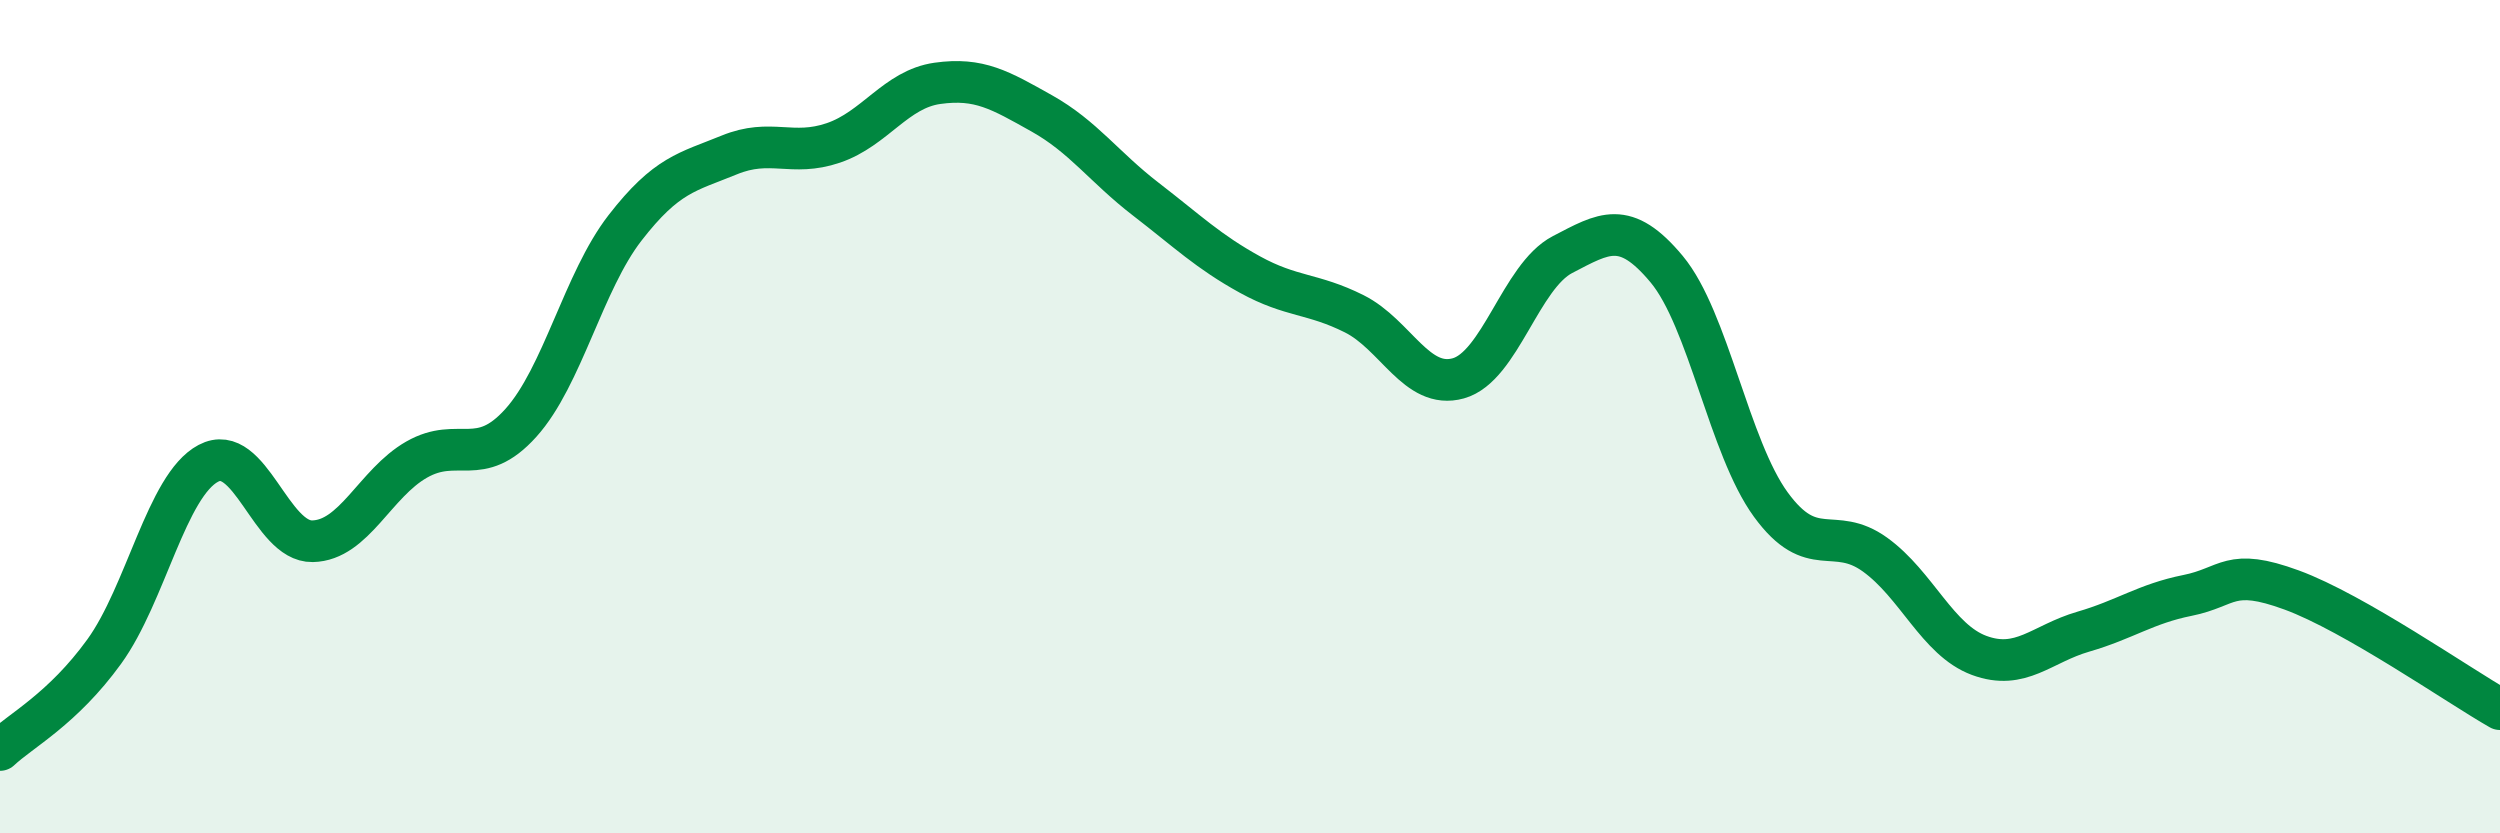 
    <svg width="60" height="20" viewBox="0 0 60 20" xmlns="http://www.w3.org/2000/svg">
      <path
        d="M 0,18 C 0.5,17.53 1.5,17.02 2.5,15.64 C 3.5,14.26 4,11.65 5,11.12 C 6,10.59 6.5,13.01 7.5,12.99 C 8.5,12.97 9,11.6 10,11.03 C 11,10.46 11.5,11.26 12.5,10.15 C 13.5,9.04 14,6.76 15,5.47 C 16,4.18 16.5,4.13 17.5,3.72 C 18.5,3.31 19,3.77 20,3.43 C 21,3.09 21.5,2.14 22.5,2 C 23.5,1.86 24,2.16 25,2.72 C 26,3.28 26.5,4.01 27.5,4.78 C 28.5,5.55 29,6.04 30,6.59 C 31,7.14 31.5,7.03 32.5,7.53 C 33.5,8.03 34,9.36 35,9.08 C 36,8.8 36.5,6.63 37.5,6.11 C 38.5,5.59 39,5.26 40,6.46 C 41,7.66 41.5,10.74 42.5,12.11 C 43.5,13.48 44,12.59 45,13.31 C 46,14.03 46.5,15.36 47.5,15.73 C 48.5,16.1 49,15.45 50,15.16 C 51,14.87 51.5,14.49 52.5,14.29 C 53.5,14.09 53.5,13.61 55,14.16 C 56.5,14.71 59,16.45 60,17.02L60 20L0 20Z"
        fill="#008740"
        opacity="0.1"
        stroke-linecap="round"
        stroke-linejoin="round"
      />
      <path
        d="M 0,18 C 0.5,17.53 1.5,17.02 2.5,15.64 C 3.5,14.26 4,11.65 5,11.12 C 6,10.59 6.5,13.01 7.5,12.99 C 8.5,12.97 9,11.6 10,11.03 C 11,10.46 11.5,11.26 12.5,10.15 C 13.5,9.04 14,6.76 15,5.47 C 16,4.18 16.5,4.13 17.5,3.72 C 18.5,3.31 19,3.77 20,3.43 C 21,3.09 21.5,2.14 22.5,2 C 23.5,1.86 24,2.16 25,2.72 C 26,3.28 26.5,4.01 27.5,4.78 C 28.5,5.55 29,6.04 30,6.59 C 31,7.14 31.5,7.03 32.5,7.53 C 33.5,8.03 34,9.36 35,9.08 C 36,8.8 36.5,6.63 37.5,6.11 C 38.5,5.59 39,5.26 40,6.46 C 41,7.66 41.5,10.74 42.5,12.11 C 43.5,13.48 44,12.59 45,13.31 C 46,14.03 46.5,15.36 47.5,15.73 C 48.5,16.1 49,15.45 50,15.16 C 51,14.87 51.5,14.49 52.5,14.29 C 53.5,14.09 53.5,13.61 55,14.16 C 56.5,14.71 59,16.45 60,17.02"
        stroke="#008740"
        stroke-width="1"
        fill="none"
        stroke-linecap="round"
        stroke-linejoin="round"
      />
    </svg>
  